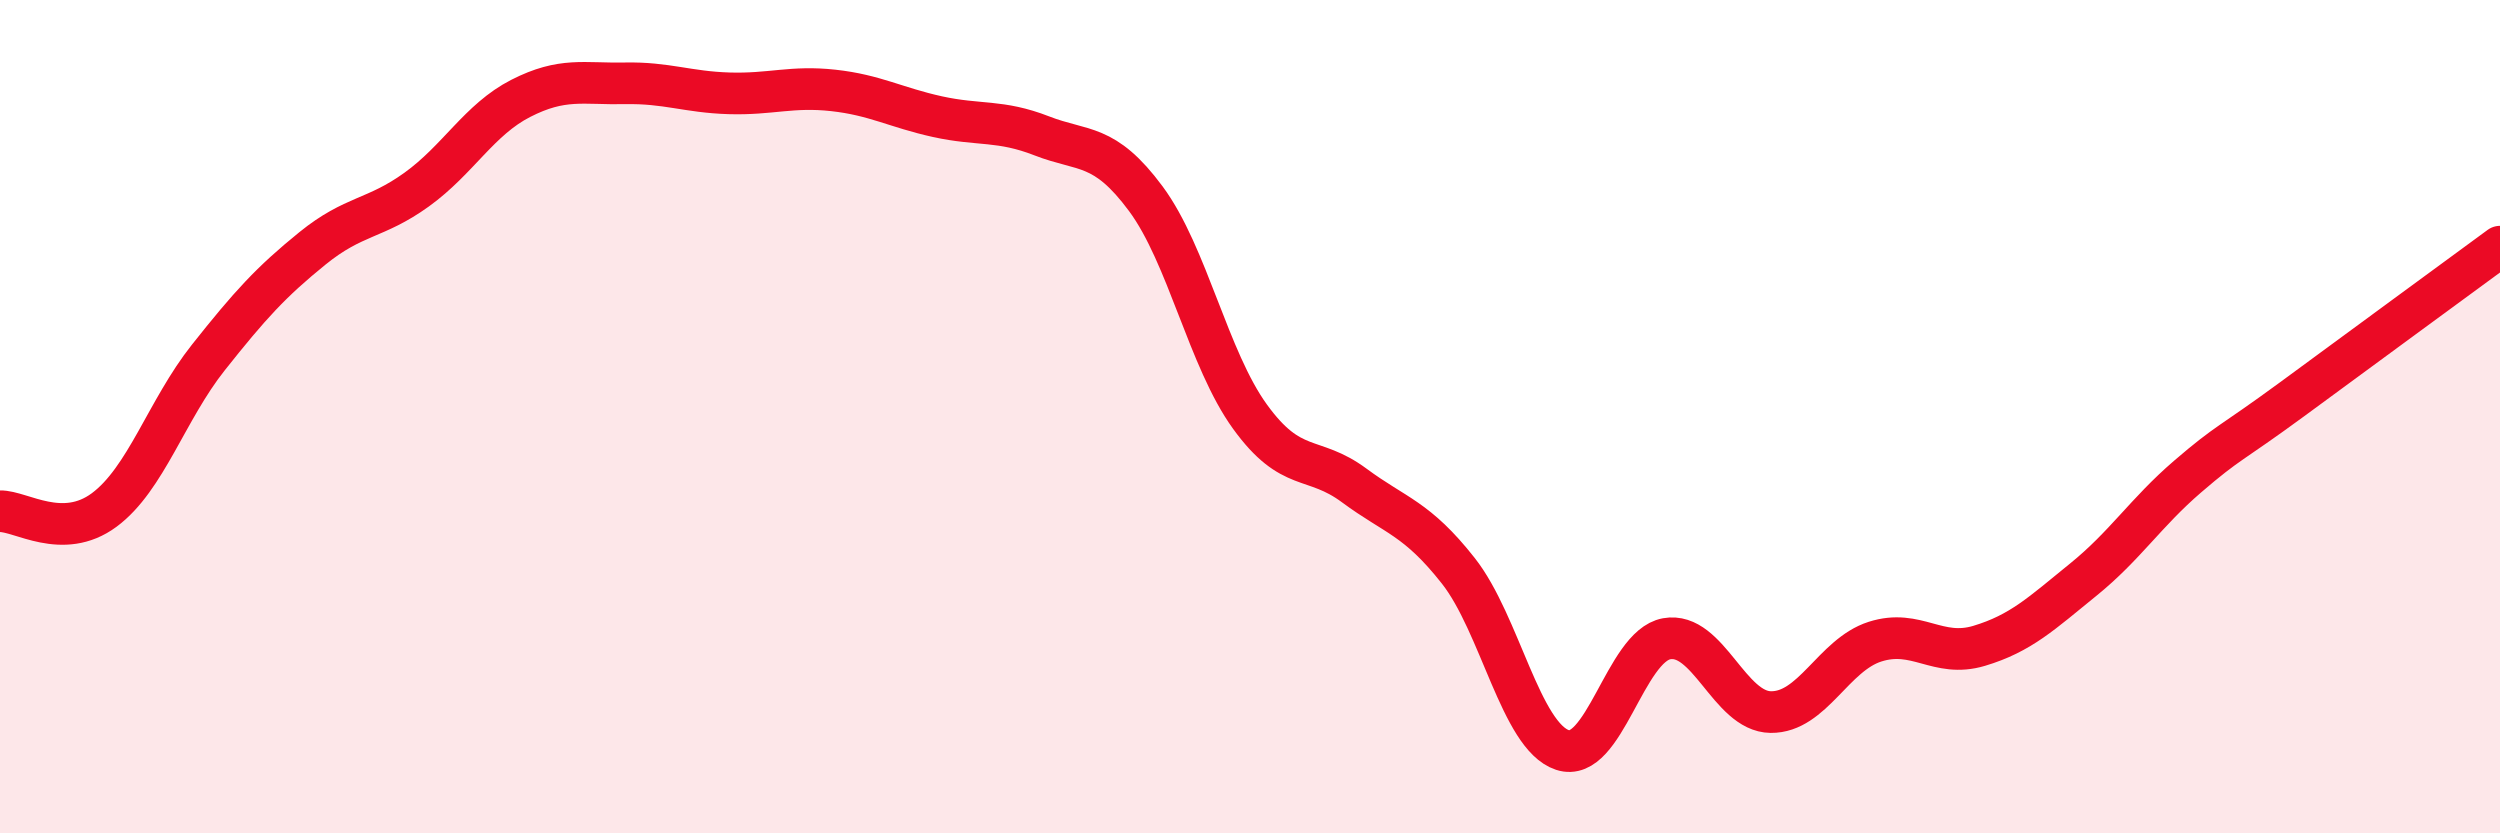 
    <svg width="60" height="20" viewBox="0 0 60 20" xmlns="http://www.w3.org/2000/svg">
      <path
        d="M 0,12.27 C 0.5,12.26 1.5,12.98 2.5,12.24 C 3.5,11.5 4,9.84 5,8.58 C 6,7.32 6.5,6.77 7.5,5.96 C 8.5,5.15 9,5.27 10,4.55 C 11,3.83 11.5,2.87 12.5,2.36 C 13.5,1.85 14,2.02 15,2 C 16,1.98 16.5,2.21 17.5,2.24 C 18.5,2.27 19,2.06 20,2.17 C 21,2.28 21.5,2.58 22.5,2.8 C 23.5,3.02 24,2.87 25,3.26 C 26,3.65 26.5,3.42 27.5,4.77 C 28.5,6.12 29,8.62 30,10 C 31,11.38 31.5,10.91 32.5,11.65 C 33.5,12.39 34,12.43 35,13.7 C 36,14.97 36.5,17.67 37.5,18 C 38.5,18.33 39,15.51 40,15.33 C 41,15.15 41.5,17.08 42.5,17.09 C 43.5,17.1 44,15.72 45,15.4 C 46,15.08 46.5,15.8 47.5,15.5 C 48.5,15.2 49,14.72 50,13.91 C 51,13.1 51.5,12.3 52.5,11.44 C 53.5,10.58 53.5,10.69 55,9.59 C 56.5,8.49 59,6.65 60,5.92L60 20L0 20Z"
        fill="#EB0A25"
        opacity="0.1"
        stroke-linecap="round"
        stroke-linejoin="round"
      />
      <path
        d="M 0,12.27 C 0.5,12.26 1.5,12.98 2.5,12.24 C 3.5,11.5 4,9.84 5,8.58 C 6,7.32 6.5,6.77 7.5,5.96 C 8.5,5.15 9,5.27 10,4.55 C 11,3.83 11.5,2.87 12.5,2.36 C 13.5,1.85 14,2.02 15,2 C 16,1.98 16.5,2.21 17.5,2.24 C 18.5,2.27 19,2.06 20,2.17 C 21,2.28 21.5,2.58 22.5,2.8 C 23.5,3.02 24,2.87 25,3.26 C 26,3.65 26.5,3.42 27.5,4.77 C 28.5,6.12 29,8.62 30,10 C 31,11.38 31.5,10.91 32.5,11.65 C 33.5,12.39 34,12.43 35,13.7 C 36,14.97 36.5,17.67 37.5,18 C 38.5,18.33 39,15.51 40,15.33 C 41,15.15 41.5,17.08 42.5,17.09 C 43.5,17.1 44,15.72 45,15.4 C 46,15.08 46.5,15.8 47.5,15.5 C 48.5,15.2 49,14.72 50,13.91 C 51,13.1 51.5,12.3 52.5,11.44 C 53.5,10.58 53.5,10.69 55,9.59 C 56.5,8.49 59,6.65 60,5.92"
        stroke="#EB0A25"
        stroke-width="1"
        fill="none"
        stroke-linecap="round"
        stroke-linejoin="round"
      />
    </svg>
  